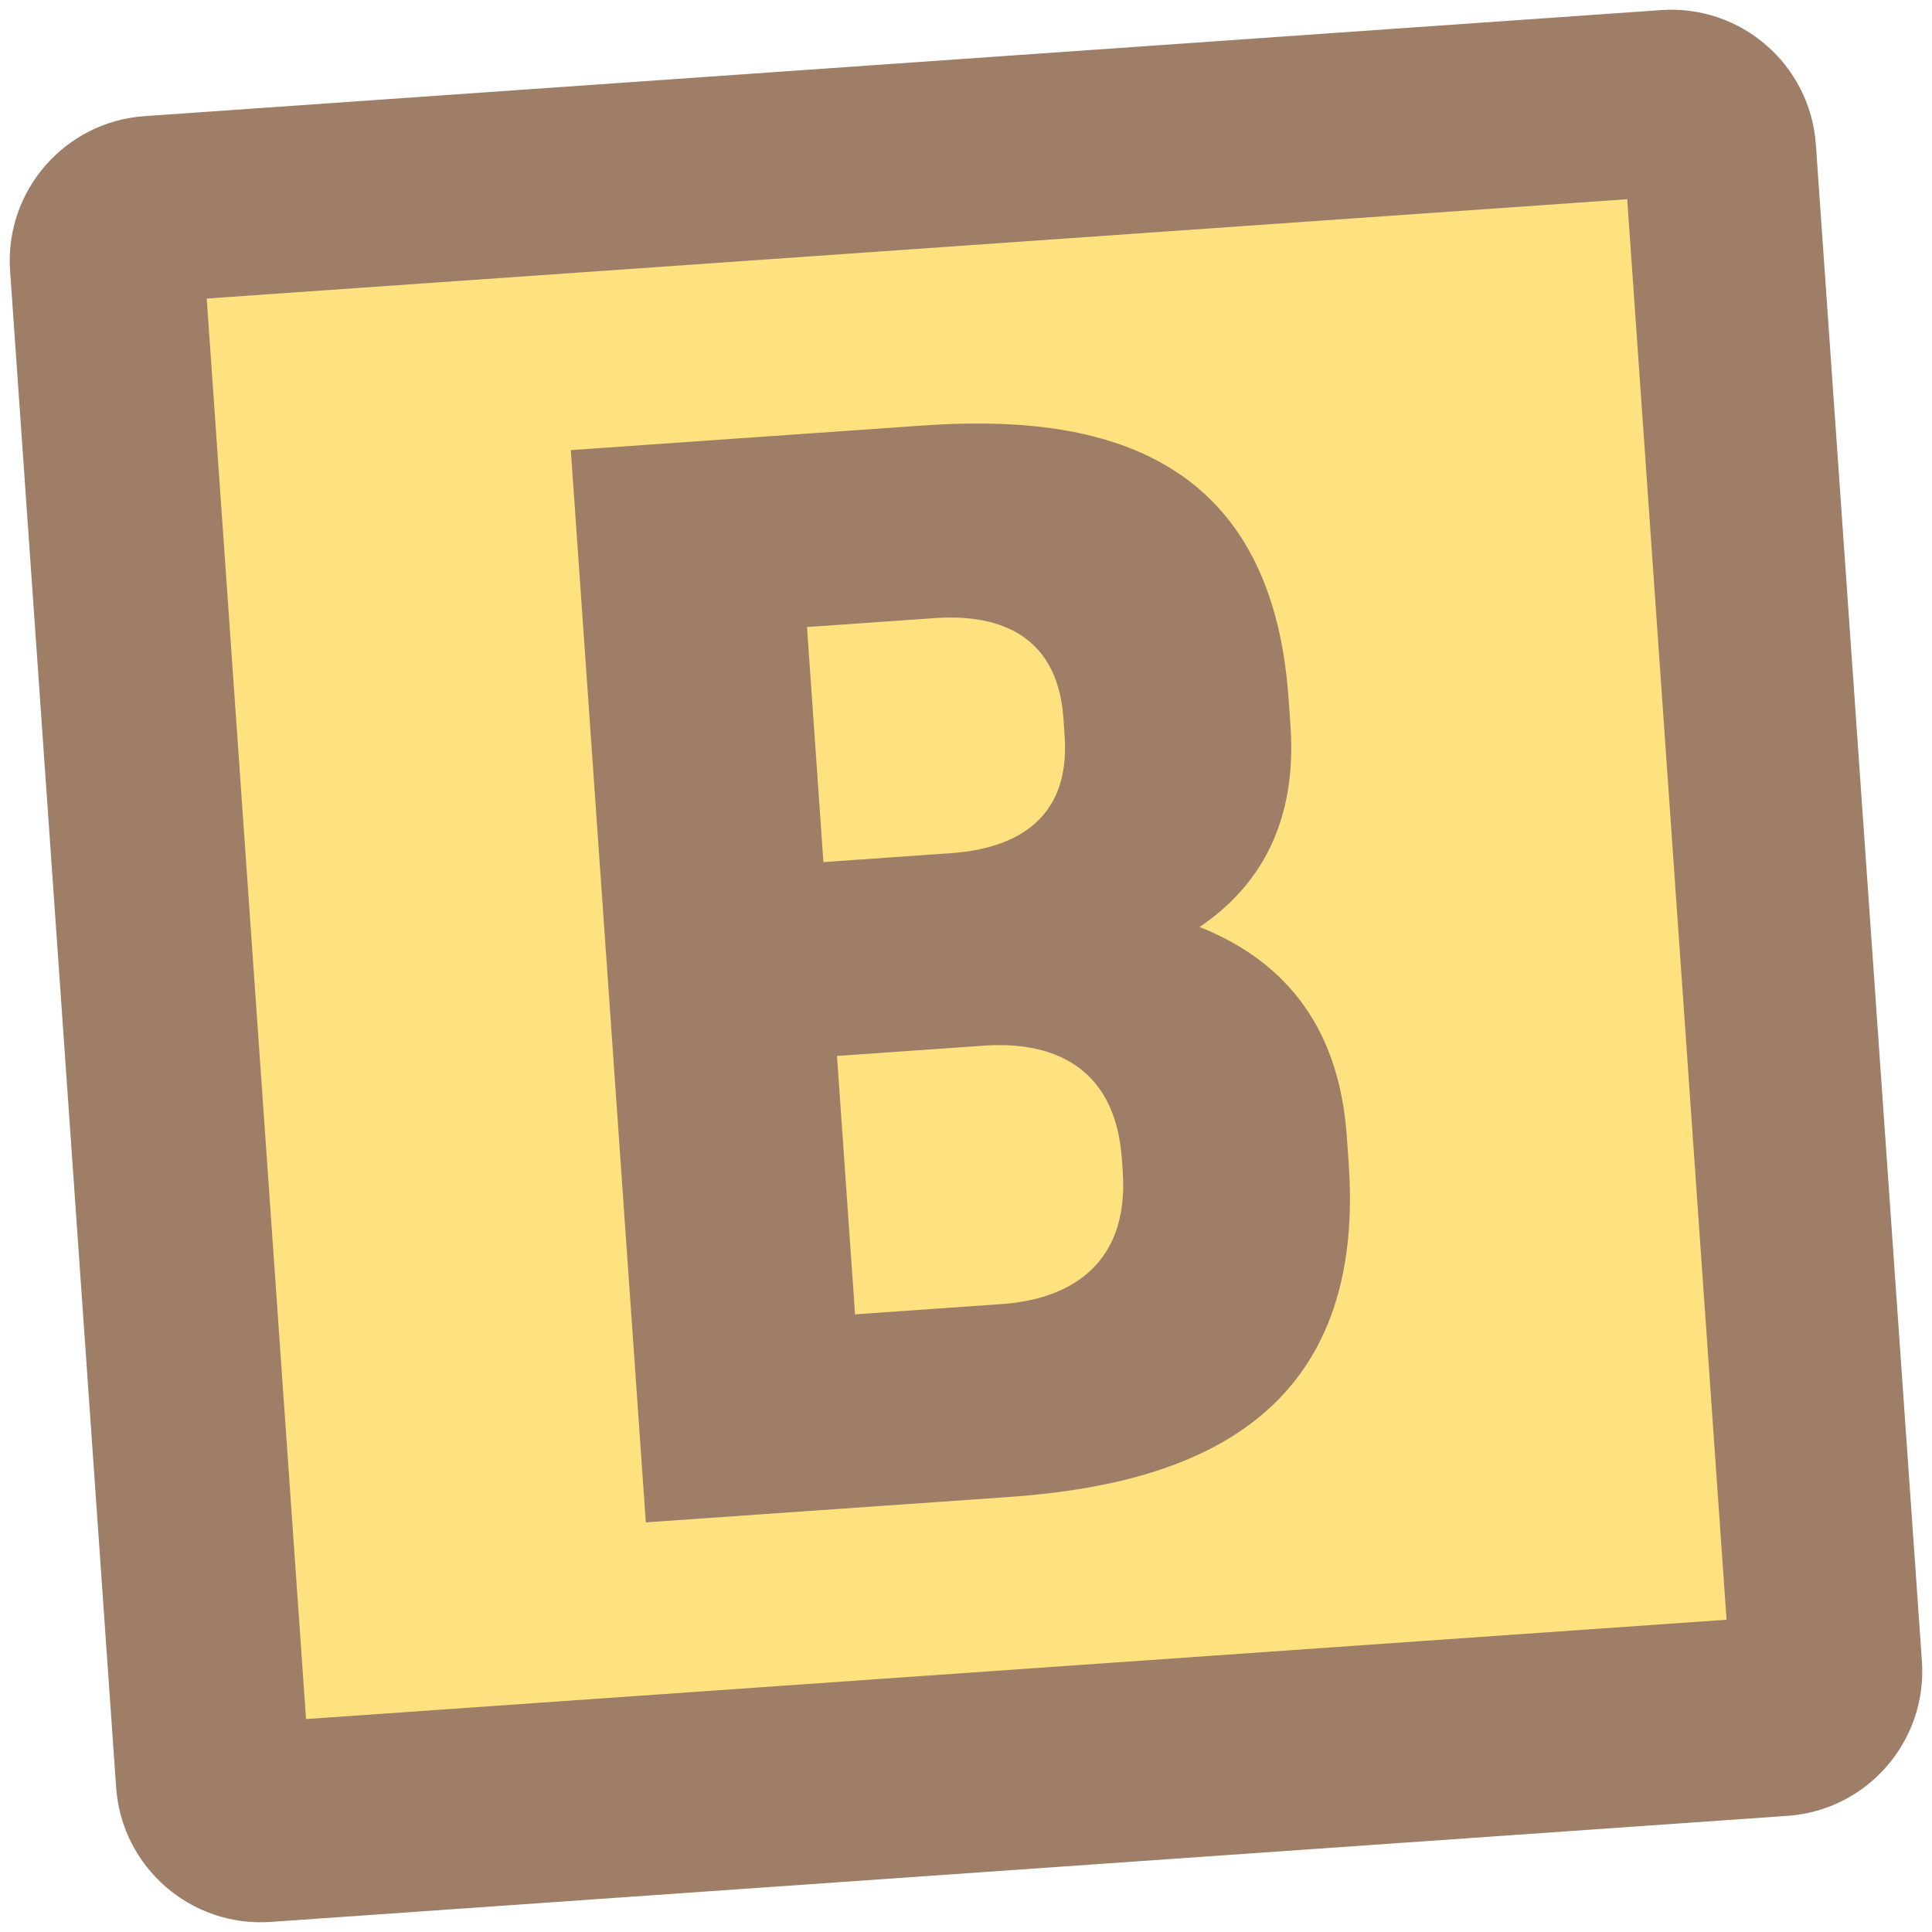 <?xml version="1.0" encoding="UTF-8"?>
<svg width="40px" height="40px" viewBox="0 0 40 40" version="1.1" xmlns="http://www.w3.org/2000/svg" xmlns:xlink="http://www.w3.org/1999/xlink">
    <title>Butternut Box</title>
    <g id="Page-1" stroke="none" stroke-width="1" fill="none" fill-rule="evenodd">
        <g id="Butternut-Box" fill-rule="nonzero">
            <path d="M4.261,1.261 L35.739,1.261 C37.395,1.261 38.739,2.605 38.739,4.261 L38.739,35.739 C38.739,37.395 37.395,38.739 35.739,38.739 L4.261,38.739 C2.605,38.739 1.261,37.395 1.261,35.739 L1.261,4.261 C1.261,2.605 2.605,1.261 4.261,1.261 Z" id="Rectangle" fill="#9E7E66" transform="translate(20, 20) rotate(-4) translate(-20, -20) "></path>
            <polygon id="Path" fill="#FFE180" transform="translate(20.013, 19.858) rotate(-4) translate(-20.013, -19.858) " points="5.272 5.117 34.754 5.117 34.754 34.599 5.272 34.599"></polygon>
            <path d="M11.818,9.319 L13.371,31.519 L20.885,30.994 C24.471,30.743 28.302,29.503 27.924,24.095 L27.884,23.526 C27.717,21.135 26.483,19.849 24.836,19.192 C26.065,18.362 26.859,17.048 26.718,15.027 L26.678,14.458 C26.314,9.25 22.577,8.567 19.105,8.81 L11.818,9.319 Z M20.374,21.649 C21.655,21.559 23.085,21.974 23.227,23.995 L23.245,24.251 C23.386,26.272 22.029,26.91 20.748,26.999 L17.703,27.212 L17.329,21.862 L20.374,21.649 Z M19.355,12.797 C20.55,12.713 21.889,13.048 22.017,14.87 L22.042,15.24 C22.17,17.061 20.891,17.58 19.695,17.663 L17.048,17.849 L16.708,12.982 L19.355,12.797 Z" id="Shape" fill="#9E7E66"></path>
        </g>
    </g>
</svg>